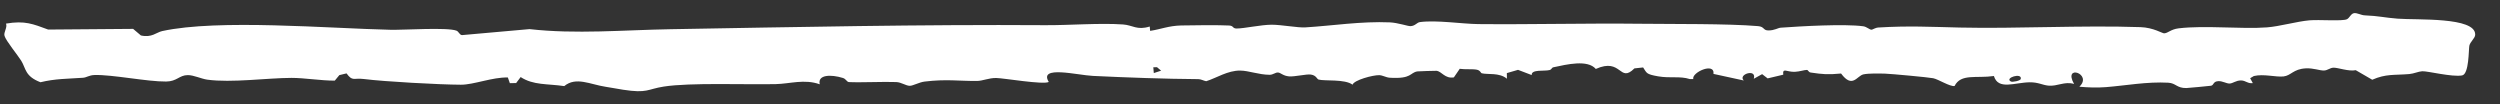 <?xml version="1.0" encoding="UTF-8"?> <svg xmlns="http://www.w3.org/2000/svg" width="96" height="4" viewBox="0 0 96 4" fill="none"><rect x="0" y="0" width="96" height="4" fill="#333333" stroke="none"/><path d="M90.395 0.505C90.508 0.487 90.668 0.584 90.801 0.589C91.36 0.612 91.567 0.679 92.073 0.717C92.822 0.774 95.047 0.646 95.047 1.322C95.047 1.322 95.047 1.322 95.047 1.322C95.047 1.329 95.047 1.336 95.047 1.342C95.039 1.471 94.85 1.612 94.822 1.757C94.794 1.903 94.815 2.843 94.546 2.896C94.156 2.966 93.221 2.725 93.013 2.736C92.871 2.743 92.696 2.828 92.515 2.844C91.929 2.892 91.622 2.83 91.094 3.062C90.883 2.94 90.672 2.817 90.461 2.695C90.186 2.752 89.768 2.59 89.601 2.599C89.463 2.607 89.383 2.703 89.24 2.708C89.079 2.713 88.833 2.609 88.541 2.625C88.062 2.65 87.977 2.902 87.69 2.935C87.392 2.968 86.929 2.83 86.549 2.919C86.501 2.947 86.454 2.975 86.406 3.003C86.44 3.065 86.474 3.128 86.508 3.191C86.317 3.22 86.235 3.092 86.059 3.089C85.852 3.086 85.746 3.208 85.607 3.208C85.493 3.207 85.339 3.11 85.191 3.116C84.975 3.124 85.022 3.265 84.906 3.292C84.86 3.302 84.004 3.38 83.956 3.381C83.588 3.387 83.556 3.193 83.264 3.176C82.451 3.13 81.618 3.287 80.867 3.346C80.531 3.372 80.181 3.361 79.847 3.33C80.373 2.835 79.207 2.45 79.644 3.224C79.271 3.114 79.007 3.323 78.655 3.288C78.427 3.265 78.269 3.157 77.943 3.16C77.365 3.166 76.732 3.471 76.566 2.919C75.887 3.017 75.299 2.816 75.055 3.303C74.88 3.333 74.431 3.043 74.235 3.004C74.049 2.967 72.625 2.836 72.392 2.828C72.159 2.821 71.751 2.813 71.555 2.856C71.308 2.909 71.136 3.414 70.697 2.823C70.187 2.871 70.005 2.854 69.53 2.785C69.444 2.773 69.434 2.685 69.384 2.685C69.281 2.685 69.105 2.75 68.92 2.758C68.617 2.771 68.443 2.586 68.477 2.868C68.277 2.915 68.077 2.963 67.877 3.01C67.806 2.956 67.736 2.901 67.666 2.847C67.559 2.906 67.452 2.965 67.345 3.025C67.471 2.617 66.718 2.857 66.962 3.091C66.574 3.007 66.186 2.923 65.798 2.838C65.852 2.375 64.946 2.785 65.022 3.037C64.978 3.037 64.934 3.036 64.889 3.036C64.501 2.913 64.144 3.013 63.67 2.931C63.196 2.848 63.241 2.803 63.096 2.59C62.985 2.602 62.874 2.614 62.762 2.626C62.177 3.211 62.281 2.199 61.279 2.647C60.959 2.28 60.17 2.473 59.647 2.584C59.586 2.597 59.585 2.668 59.504 2.69C59.306 2.743 58.8 2.652 58.817 2.882C58.642 2.815 58.467 2.749 58.292 2.682C58.149 2.724 58.006 2.766 57.863 2.807C57.864 2.879 57.864 2.951 57.865 3.023C57.577 2.778 57.124 2.872 56.901 2.814C56.856 2.802 56.847 2.703 56.709 2.676C56.547 2.644 56.246 2.673 56.054 2.642C55.979 2.752 55.904 2.861 55.829 2.971C55.485 3.031 55.364 2.741 55.162 2.719C55.126 2.715 54.462 2.736 54.426 2.742C54.134 2.791 54.217 3.037 53.37 2.985C53.219 2.975 53.097 2.89 52.961 2.886C52.72 2.88 51.995 3.074 51.938 3.252C51.646 3.029 50.864 3.12 50.634 3.055C50.565 3.035 50.549 2.893 50.336 2.863C50.163 2.838 49.717 2.952 49.498 2.933C49.265 2.912 49.181 2.792 49.077 2.784C48.978 2.776 48.887 2.873 48.753 2.872C48.334 2.869 47.953 2.713 47.622 2.71C47.142 2.706 46.719 2.992 46.318 3.119C46.218 3.101 46.12 3.039 46.016 3.039C44.724 3.03 43.267 2.977 41.971 2.915C41.37 2.887 39.874 2.499 40.273 3.147C40.064 3.261 38.545 2.999 38.255 2.995C37.967 2.991 37.737 3.108 37.51 3.109C36.825 3.114 36.342 3.031 35.508 3.132C35.292 3.158 35.061 3.296 34.934 3.295C34.78 3.292 34.614 3.159 34.415 3.151C33.941 3.131 33.056 3.175 32.6 3.152C32.517 3.148 32.488 3.031 32.369 2.994C31.906 2.851 31.387 2.864 31.479 3.237C30.885 3.025 30.336 3.219 29.786 3.23C28.623 3.255 26.504 3.167 25.491 3.324C24.852 3.423 24.868 3.591 23.928 3.446C23.719 3.414 23.511 3.371 23.258 3.333C22.664 3.243 22.119 2.933 21.667 3.306C21.008 3.21 20.482 3.278 19.993 2.959C19.936 3.036 19.878 3.112 19.82 3.189C19.739 3.191 19.659 3.192 19.578 3.194C19.552 3.121 19.527 3.048 19.502 2.976C18.923 2.956 18.188 3.256 17.698 3.253C16.876 3.25 14.76 3.134 13.98 3.035C13.566 2.983 13.544 3.139 13.307 2.818C13.215 2.84 13.122 2.863 13.03 2.885C12.972 2.955 12.914 3.026 12.856 3.096C12.325 3.099 11.696 2.99 11.19 2.991C10.269 2.993 8.885 3.187 7.96 3.059C7.728 3.027 7.438 2.882 7.21 2.884C6.88 2.886 6.799 3.127 6.38 3.131C5.657 3.139 4.31 2.859 3.626 2.881C3.423 2.887 3.328 2.976 3.188 2.986C2.6 3.027 2.118 3.02 1.554 3.158C0.949 2.927 1.001 2.63 0.813 2.329C0.671 2.103 0.235 1.577 0.174 1.379C0.13 1.239 0.292 1.06 0.231 0.906C0.957 0.784 1.261 0.919 1.85 1.135C2.937 1.126 4.025 1.118 5.112 1.109C5.211 1.193 5.31 1.277 5.409 1.36C5.409 1.361 5.409 1.361 5.409 1.361C5.827 1.458 6.004 1.242 6.229 1.193C8.385 0.724 12.629 1.091 15.002 1.144C15.514 1.155 17.178 1.042 17.529 1.178C17.62 1.214 17.645 1.343 17.742 1.348C18.605 1.272 19.469 1.195 20.333 1.118C22.109 1.319 23.945 1.153 25.735 1.122C30.577 1.038 35.37 0.936 40.133 0.967C41.054 0.973 42.222 0.877 43.123 0.939C43.499 0.965 43.656 1.172 44.15 1.018C44.155 1.074 44.16 1.13 44.165 1.186C44.596 1.118 44.872 0.991 45.355 0.978C45.763 0.967 46.84 0.959 47.199 0.98C47.386 0.991 47.316 1.095 47.49 1.095C47.788 1.093 48.424 0.949 48.835 0.949C49.207 0.949 49.835 1.069 50.121 1.052C51.152 0.99 52.275 0.811 53.373 0.859C53.676 0.873 54.066 1.008 54.161 1.004C54.347 0.997 54.402 0.865 54.527 0.848C55.16 0.763 56.148 0.919 56.768 0.925C58.791 0.945 60.934 0.888 62.948 0.912C64.22 0.927 66.335 0.904 67.509 1.003C67.763 1.025 67.695 1.169 67.908 1.169C68.144 1.169 68.271 1.071 68.382 1.063C69.145 1.008 70.829 0.91 71.549 1.009C71.686 1.028 71.786 1.141 71.868 1.141C71.909 1.141 72.003 1.064 72.134 1.056C73.286 0.986 74.127 1.031 75.256 1.058C77.419 1.108 79.925 0.964 82.197 1.042C82.692 1.059 83.032 1.282 83.101 1.28C83.254 1.275 83.352 1.125 83.661 1.088C84.69 0.966 86.075 1.126 87.054 1.051C87.537 1.014 88.201 0.823 88.677 0.781C89.057 0.747 89.954 0.822 90.123 0.738C90.225 0.688 90.272 0.525 90.395 0.505ZM77.596 3.035C77.663 2.775 76.952 2.991 77.219 3.13C77.279 3.162 77.578 3.102 77.596 3.035ZM44.287 2.584C44.294 2.658 44.3 2.732 44.306 2.806C44.4 2.775 44.493 2.744 44.587 2.714C44.534 2.669 44.482 2.624 44.429 2.58C44.382 2.581 44.334 2.582 44.287 2.584Z" fill="white"></path></svg> 